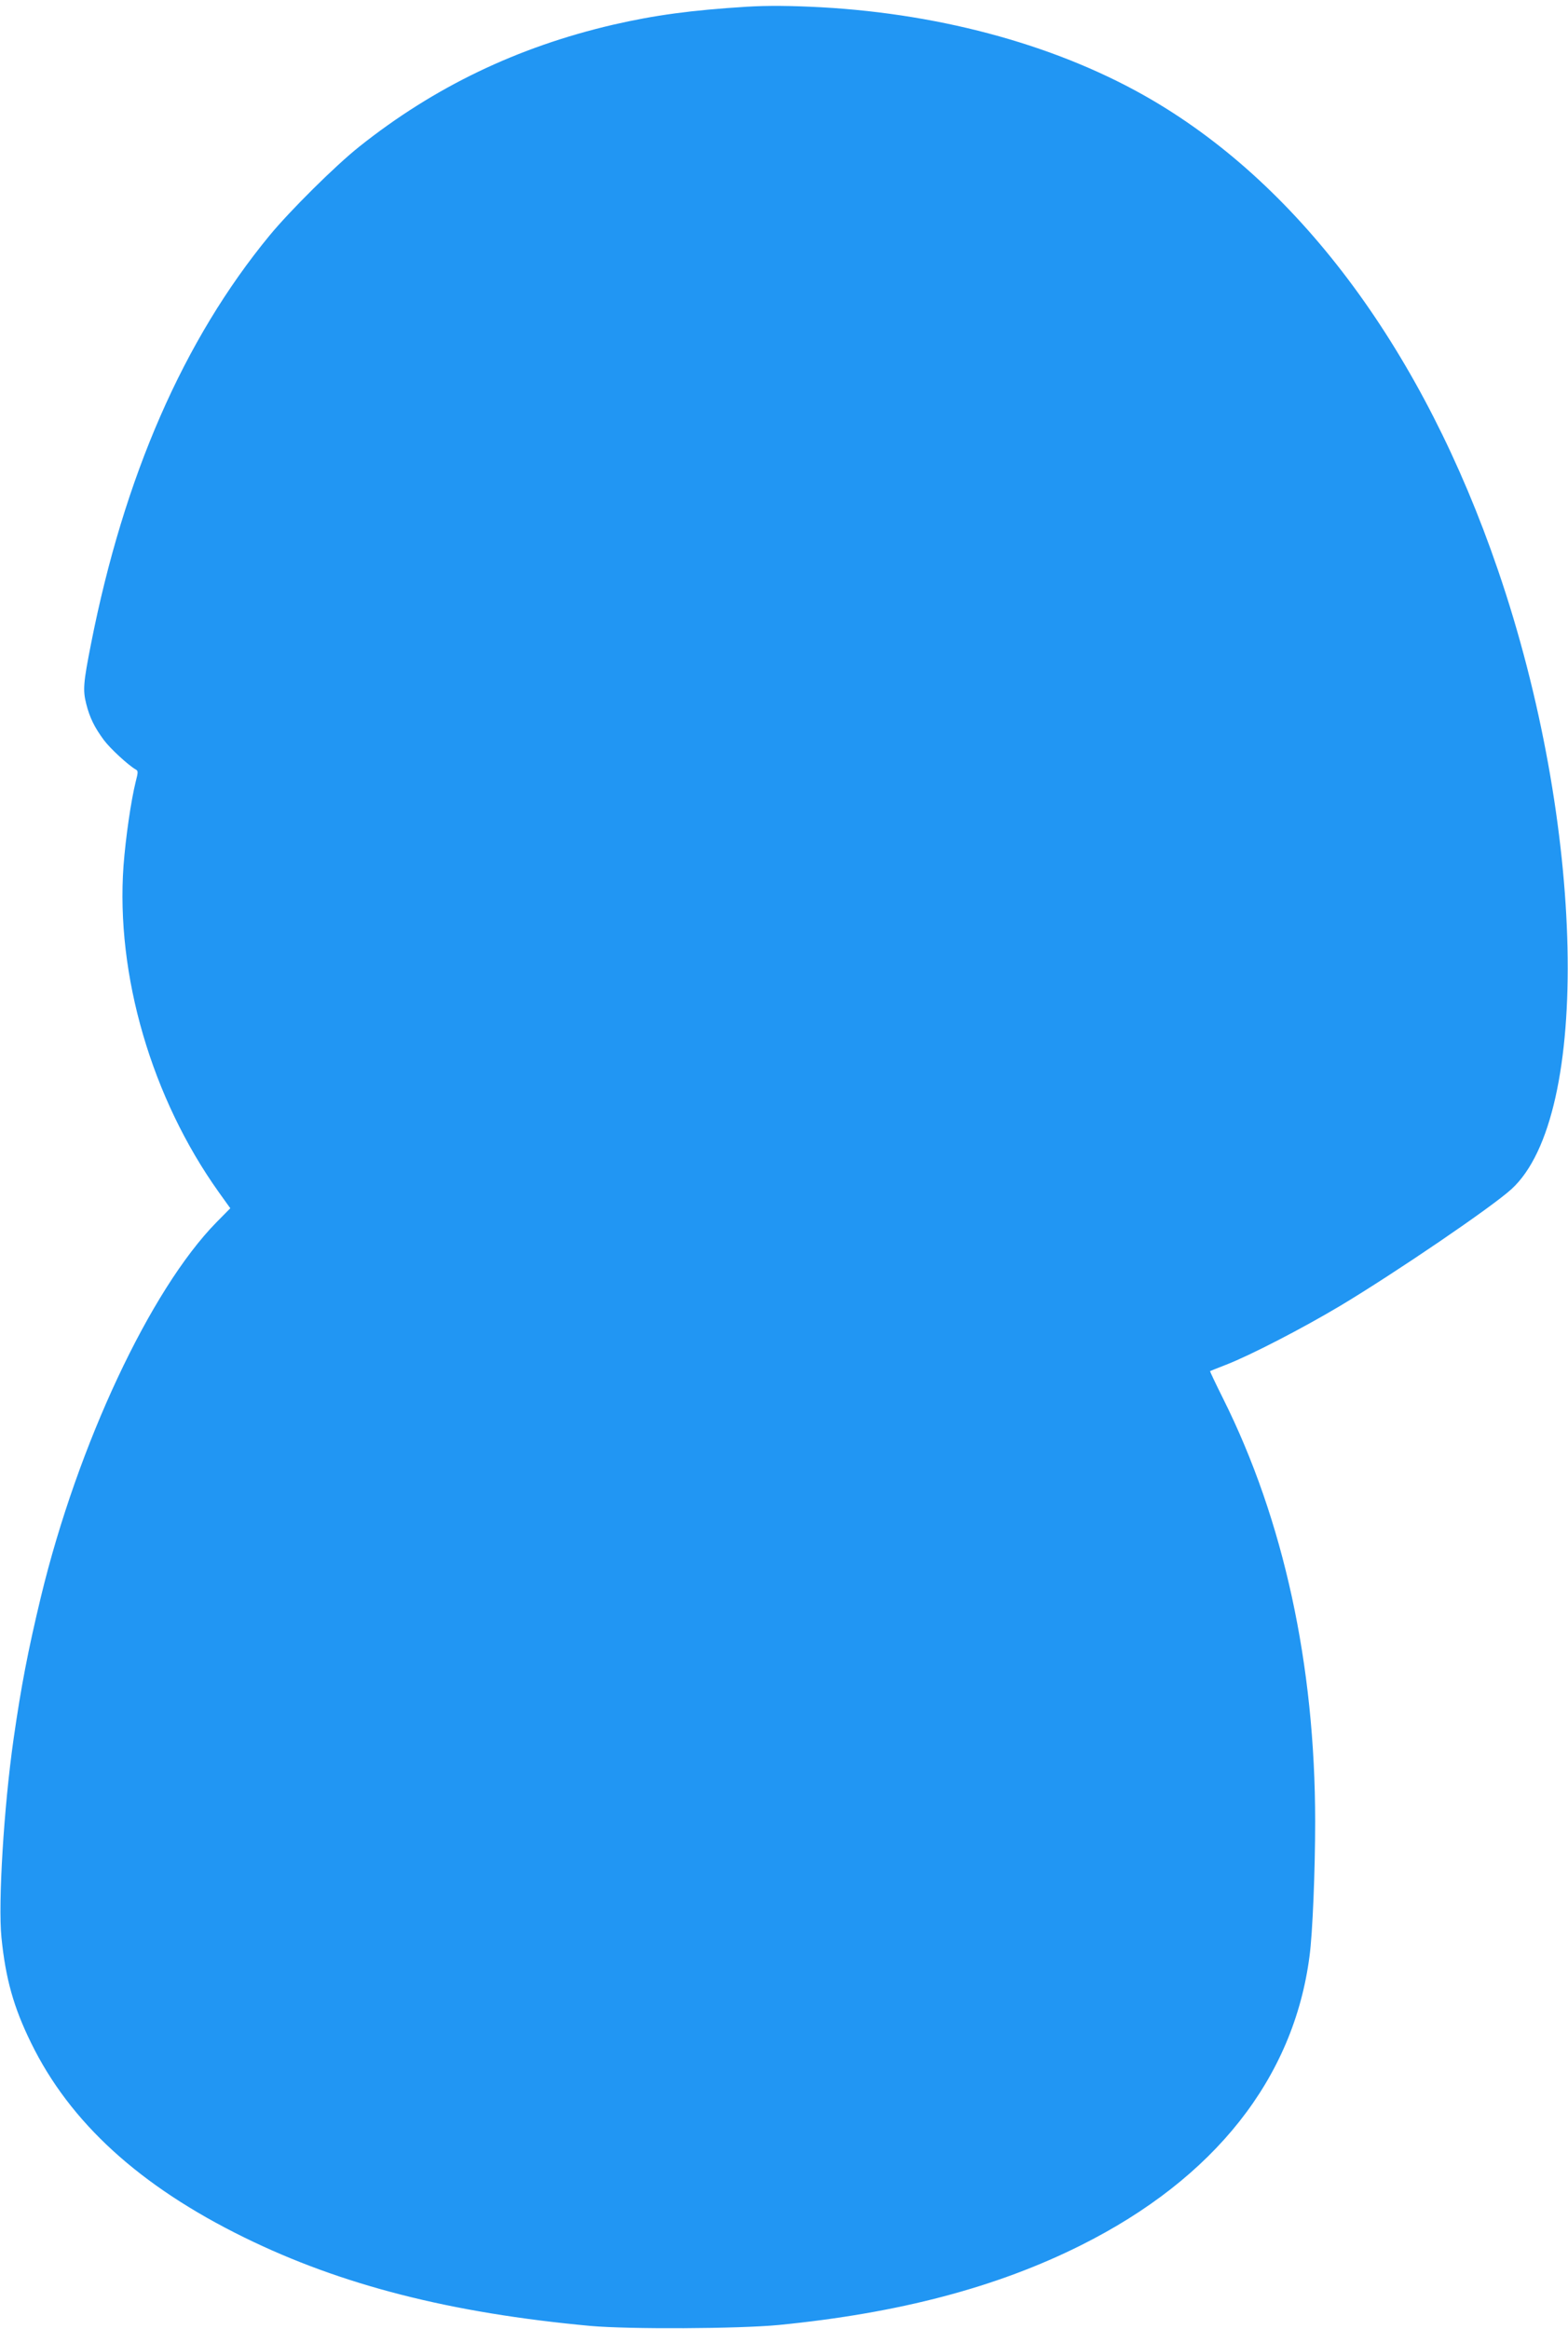 <?xml version="1.0" standalone="no"?>
<!DOCTYPE svg PUBLIC "-//W3C//DTD SVG 20010904//EN"
 "http://www.w3.org/TR/2001/REC-SVG-20010904/DTD/svg10.dtd">
<svg version="1.0" xmlns="http://www.w3.org/2000/svg"
 width="862pt" height="1280pt" viewBox="0 0 862 1280"
 preserveAspectRatio="xMidYMid meet">
<g transform="translate(0,1280) scale(0.1,-0.1)"
fill="#2196f3" stroke="none">
<path d="M4105 12763 c-304 -19 -505 -46 -735 -99 -525 -122 -983 -342 -1395
-670 -132 -105 -380 -351 -493 -488 -472 -573 -800 -1322 -982 -2246 -42 -213
-45 -253 -26 -328 19 -76 46 -130 97 -199 35 -47 134 -138 174 -161 15 -8 15
-14 1 -68 -26 -105 -55 -305 -67 -462 -43 -601 155 -1277 524 -1794 l63 -88
-76 -77 c-364 -371 -763 -1223 -965 -2058 -71 -295 -109 -493 -150 -779 -54
-376 -86 -905 -67 -1094 23 -227 67 -383 162 -577 214 -439 598 -789 1173
-1071 534 -262 1133 -415 1902 -486 210 -19 815 -16 1035 5 662 65 1201 207
1664 439 733 367 1168 917 1255 1588 17 125 31 472 31 740 0 861 -173 1657
-506 2324 -41 82 -73 150 -72 151 2 1 41 17 88 35 136 53 420 200 628 324 305
183 834 543 941 641 441 402 406 2005 -75 3405 -408 1191 -1074 2095 -1898
2579 -499 293 -1140 473 -1820 511 -168 9 -297 10 -411 3z"/>
</g>
</svg>
